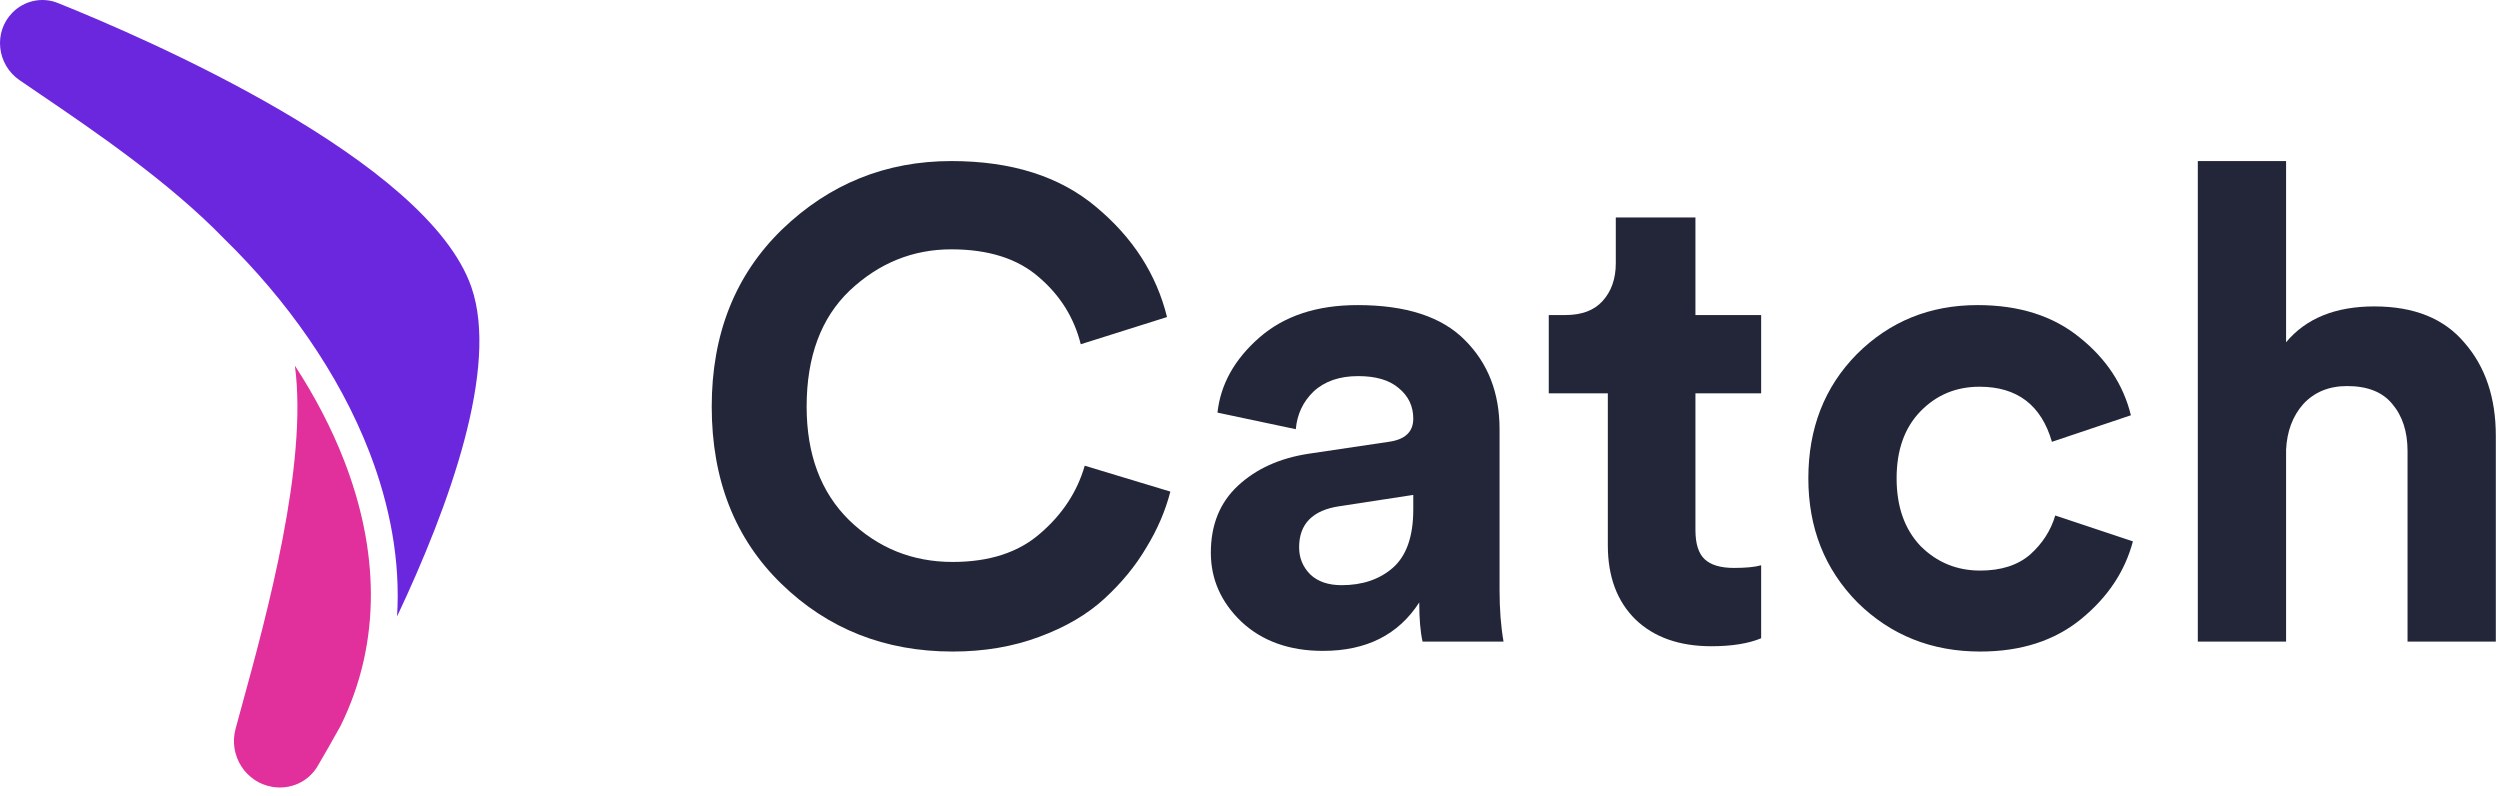 <svg width="226" height="72" viewBox="0 0 226 72" fill="none" xmlns="http://www.w3.org/2000/svg">
<path d="M86.12 58.9C80 58.9 74.84 56.86 70.64 52.78C66.44 48.7 64.34 43.36 64.34 36.76C64.34 30.2 66.46 24.86 70.7 20.74C74.98 16.62 80.08 14.56 86 14.56C91.44 14.56 95.8 15.94 99.08 18.7C102.4 21.46 104.54 24.78 105.5 28.66L97.7 31.12C97.1 28.72 95.84 26.7 93.92 25.06C92 23.38 89.36 22.54 86 22.54C82.52 22.54 79.46 23.78 76.82 26.26C74.22 28.74 72.92 32.24 72.92 36.76C72.92 41.08 74.2 44.5 76.76 47.02C79.36 49.54 82.48 50.8 86.12 50.8C89.44 50.8 92.08 49.94 94.04 48.22C96.04 46.5 97.38 44.46 98.06 42.1L105.8 44.44C105.36 46.16 104.64 47.84 103.64 49.48C102.68 51.12 101.42 52.66 99.86 54.1C98.3 55.54 96.32 56.7 93.92 57.58C91.56 58.46 88.96 58.9 86.12 58.9Z" fill="#232639"/>
<path d="M109.46 49.96C109.46 47.44 110.28 45.42 111.92 43.9C113.56 42.38 115.68 41.42 118.28 41.02L125.54 39.94C127.02 39.74 127.76 39.04 127.76 37.84C127.76 36.72 127.32 35.8 126.44 35.08C125.6 34.36 124.38 34 122.78 34C121.1 34 119.76 34.46 118.76 35.38C117.8 36.3 117.26 37.44 117.14 38.8L110.06 37.3C110.34 34.74 111.6 32.48 113.84 30.52C116.08 28.56 119.04 27.58 122.72 27.58C127.12 27.58 130.36 28.64 132.44 30.76C134.52 32.84 135.56 35.52 135.56 38.8V53.32C135.56 55.08 135.68 56.64 135.92 58H128.6C128.4 57.12 128.3 55.94 128.3 54.46C126.42 57.38 123.52 58.84 119.6 58.84C116.56 58.84 114.1 57.96 112.22 56.2C110.38 54.44 109.46 52.36 109.46 49.96ZM121.28 52.9C123.16 52.9 124.7 52.38 125.9 51.34C127.14 50.26 127.76 48.5 127.76 46.06V44.74L121.1 45.76C118.66 46.12 117.44 47.36 117.44 49.48C117.44 50.44 117.78 51.26 118.46 51.94C119.14 52.58 120.08 52.9 121.28 52.9Z" fill="#232639"/>
<path d="M153.268 19.66V28.48H159.208V35.56H153.268V47.92C153.268 49.16 153.548 50.04 154.108 50.56C154.668 51.08 155.548 51.34 156.748 51.34C157.828 51.34 158.648 51.26 159.208 51.1V57.7C158.048 58.18 156.548 58.42 154.708 58.42C151.828 58.42 149.548 57.62 147.868 56.02C146.188 54.38 145.348 52.14 145.348 49.3V35.56H140.008V28.48H141.508C142.988 28.48 144.108 28.06 144.868 27.22C145.668 26.34 146.068 25.2 146.068 23.8V19.66H153.268Z" fill="#232639"/>
<path d="M178.954 34.96C176.834 34.96 175.054 35.7 173.614 37.18C172.174 38.66 171.454 40.68 171.454 43.24C171.454 45.8 172.174 47.84 173.614 49.36C175.094 50.84 176.894 51.58 179.014 51.58C180.894 51.58 182.394 51.1 183.514 50.14C184.634 49.14 185.394 47.96 185.794 46.6L192.814 48.94C192.094 51.66 190.534 54 188.134 55.96C185.734 57.92 182.694 58.9 179.014 58.9C174.614 58.9 170.914 57.42 167.914 54.46C164.954 51.46 163.474 47.72 163.474 43.24C163.474 38.72 164.934 34.98 167.854 32.02C170.814 29.06 174.454 27.58 178.774 27.58C182.534 27.58 185.614 28.56 188.014 30.52C190.414 32.44 191.954 34.78 192.634 37.54L185.494 39.94C184.534 36.62 182.354 34.96 178.954 34.96Z" fill="#232639"/>
<path d="M206.662 40.66V58H198.682V14.56H206.662V30.94C208.462 28.78 211.122 27.7 214.642 27.7C218.242 27.7 220.962 28.8 222.802 31C224.682 33.16 225.622 35.96 225.622 39.4V58H217.642V40.78C217.642 39.02 217.182 37.6 216.262 36.52C215.382 35.44 214.022 34.9 212.182 34.9C210.542 34.9 209.222 35.44 208.222 36.52C207.262 37.6 206.742 38.98 206.662 40.66Z" fill="#232639"/>
<path d="M5.221 0.268C13.138 3.445 38.649 14.46 42.62 25.974C45.123 33.234 40.642 45.67 35.894 55.728C36.209 50.704 35.249 45.671 33.397 40.878C30.634 33.726 25.872 27.061 20.306 21.626C15.314 16.455 8.378 11.744 3.652 8.533C2.972 8.072 2.338 7.641 1.762 7.244C-0.281 5.838 -0.617 2.908 1.122 1.143C2.192 0.056 3.803 -0.301 5.221 0.268Z" fill="#6B27DD"/>
<path d="M26.658 33.057C27.849 41.97 24.099 55.648 21.898 63.673C21.678 64.475 21.474 65.221 21.292 65.899C20.651 68.284 22.199 70.746 24.649 71.138C26.27 71.397 27.88 70.673 28.708 69.264C29.273 68.302 29.982 67.071 30.782 65.631C34.596 57.895 34.172 49.565 31.134 41.702C29.983 38.722 28.459 35.82 26.658 33.057Z" fill="#E1309C"/>
</svg>
